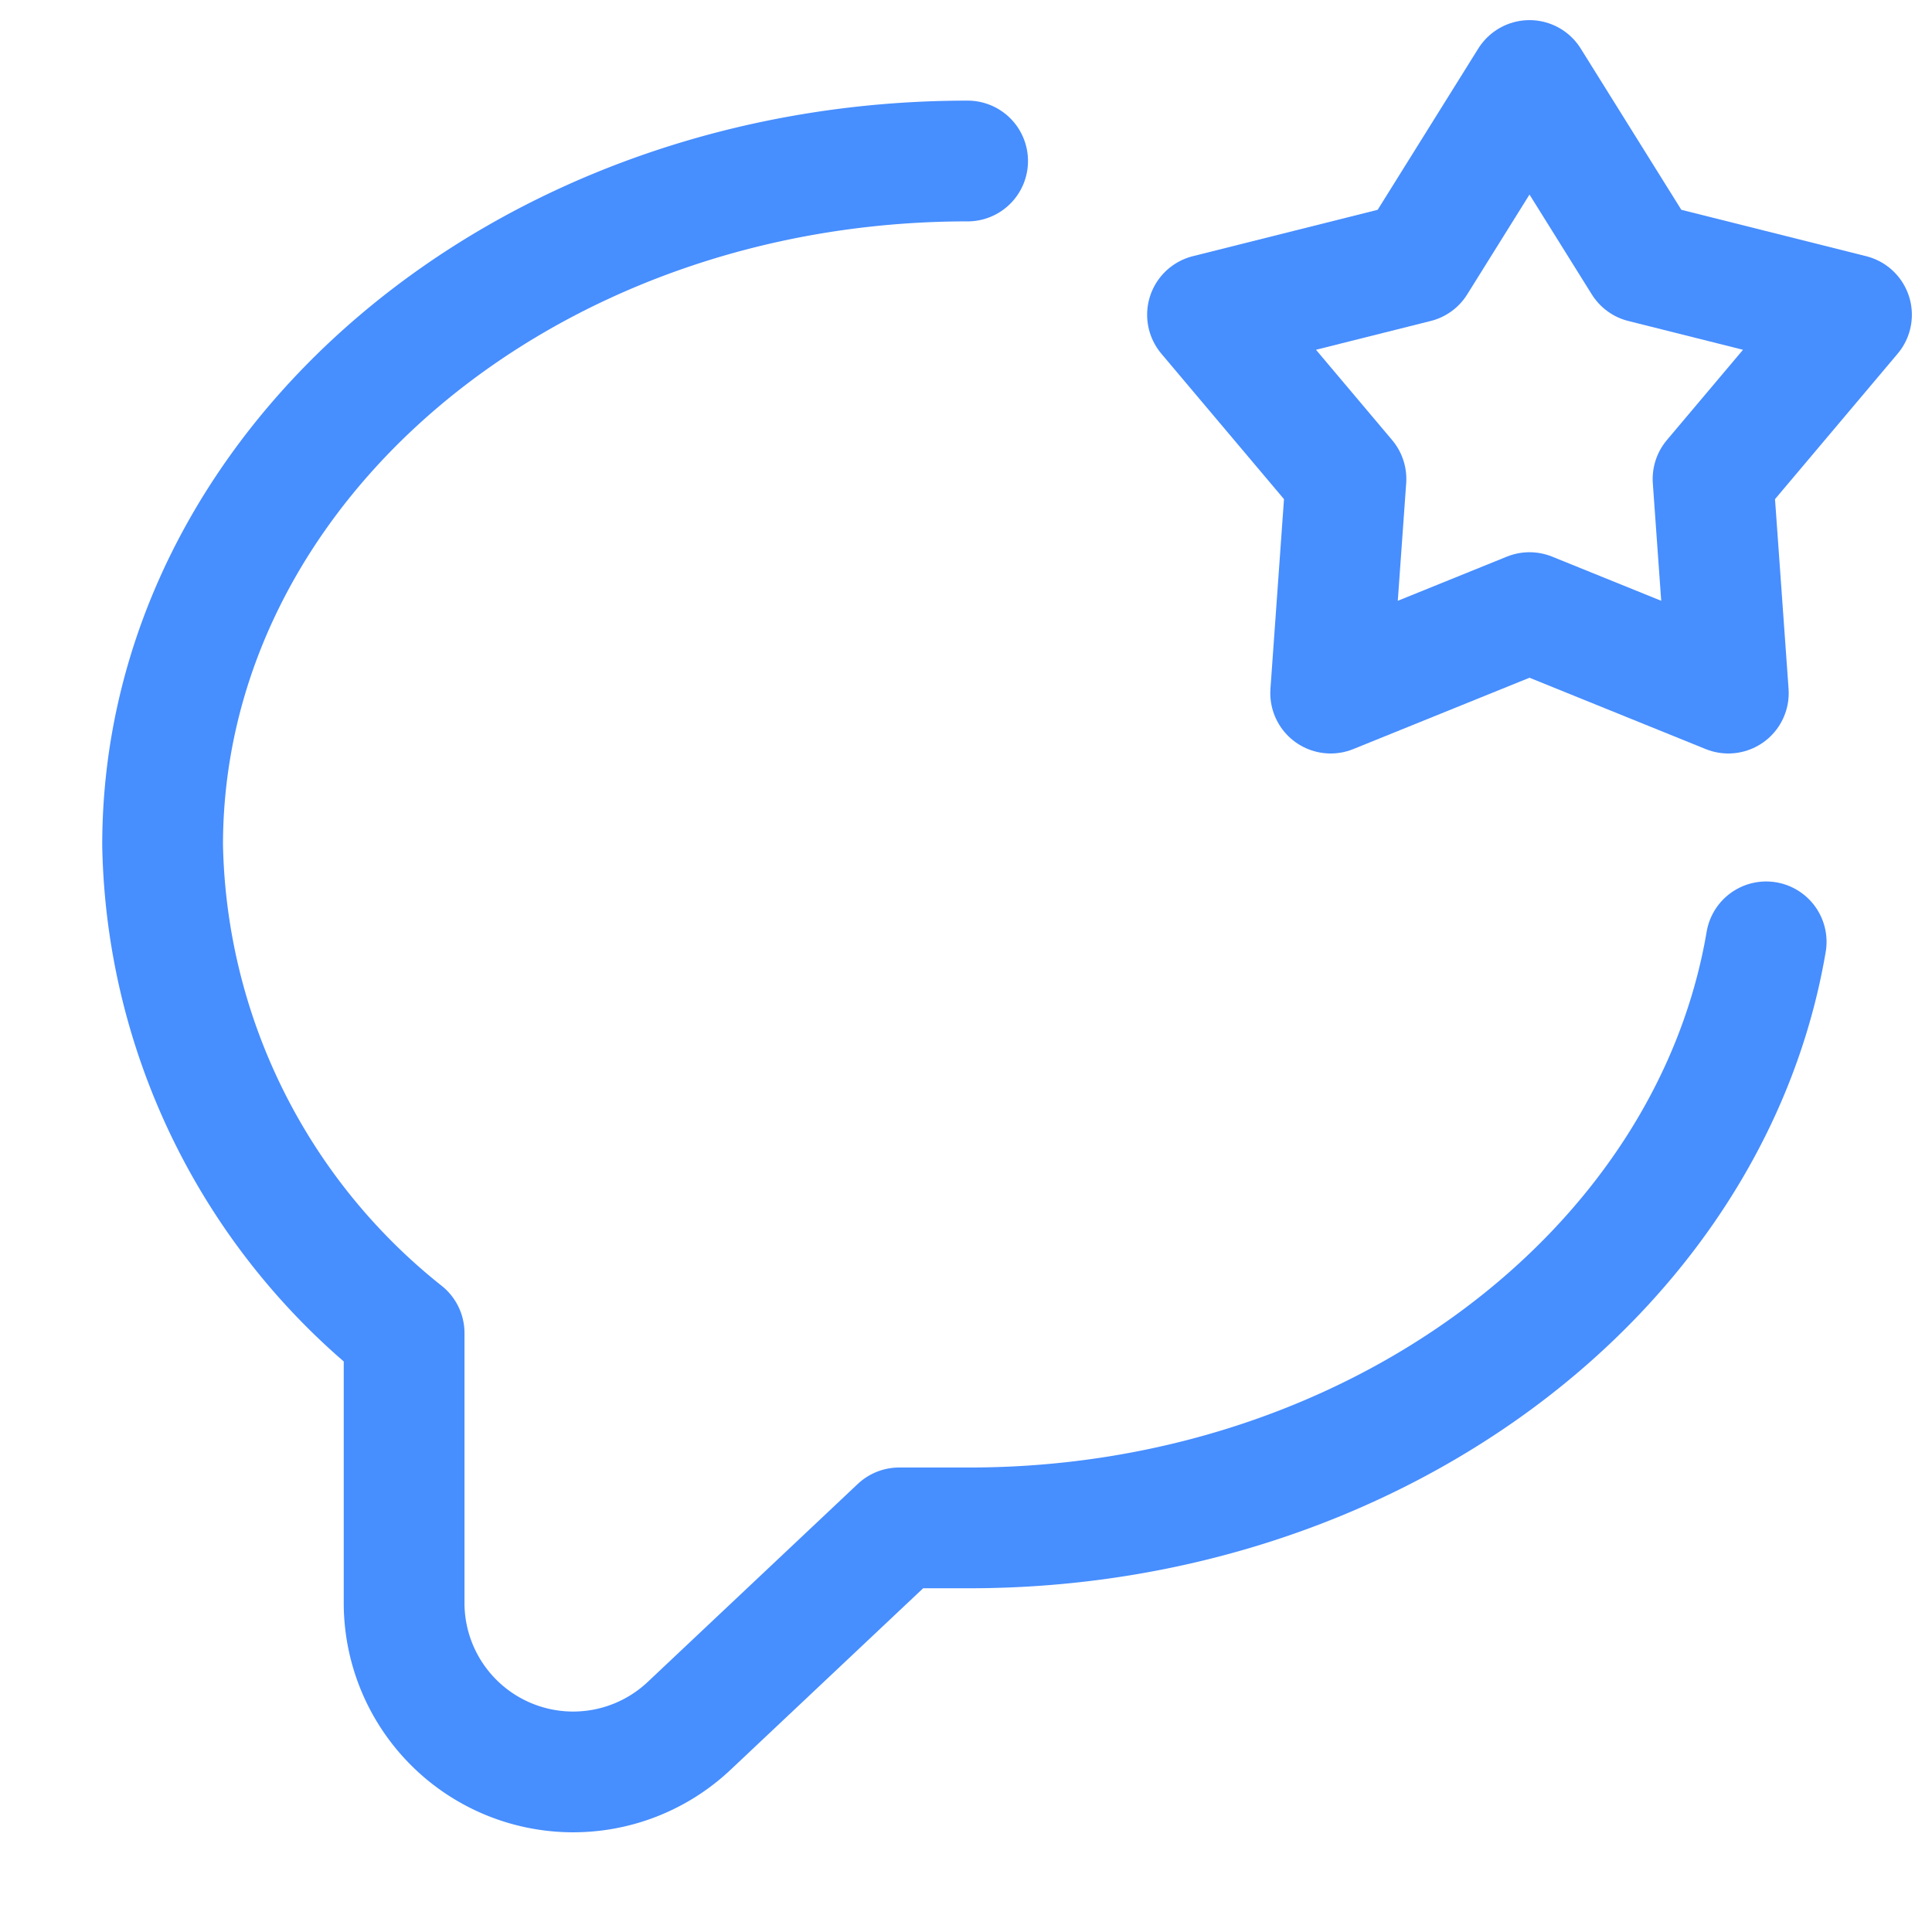 <svg xmlns="http://www.w3.org/2000/svg" width="800" height="800" fill="none" viewBox="0 0 24 24"><g stroke="#478EFF" stroke-linecap="round" stroke-linejoin="round" stroke-width="1.5"><path d="M12.02 2c-5.52 0-10 3.81-10 8.5a7.93 7.93 0 0 0 3 6.06v3.35a2.1 2.1 0 0 0 3.54 1.53l2.61-2.46h.87c5 0 9.2-3.16 9.9-7.28"/><path d="m19 1 1.41 2.26 2.59.65-1.72 2.04.19 2.66-2.47-1-2.47 1 .19-2.66L15 3.91l2.59-.65L19 1Z"/></g></svg>